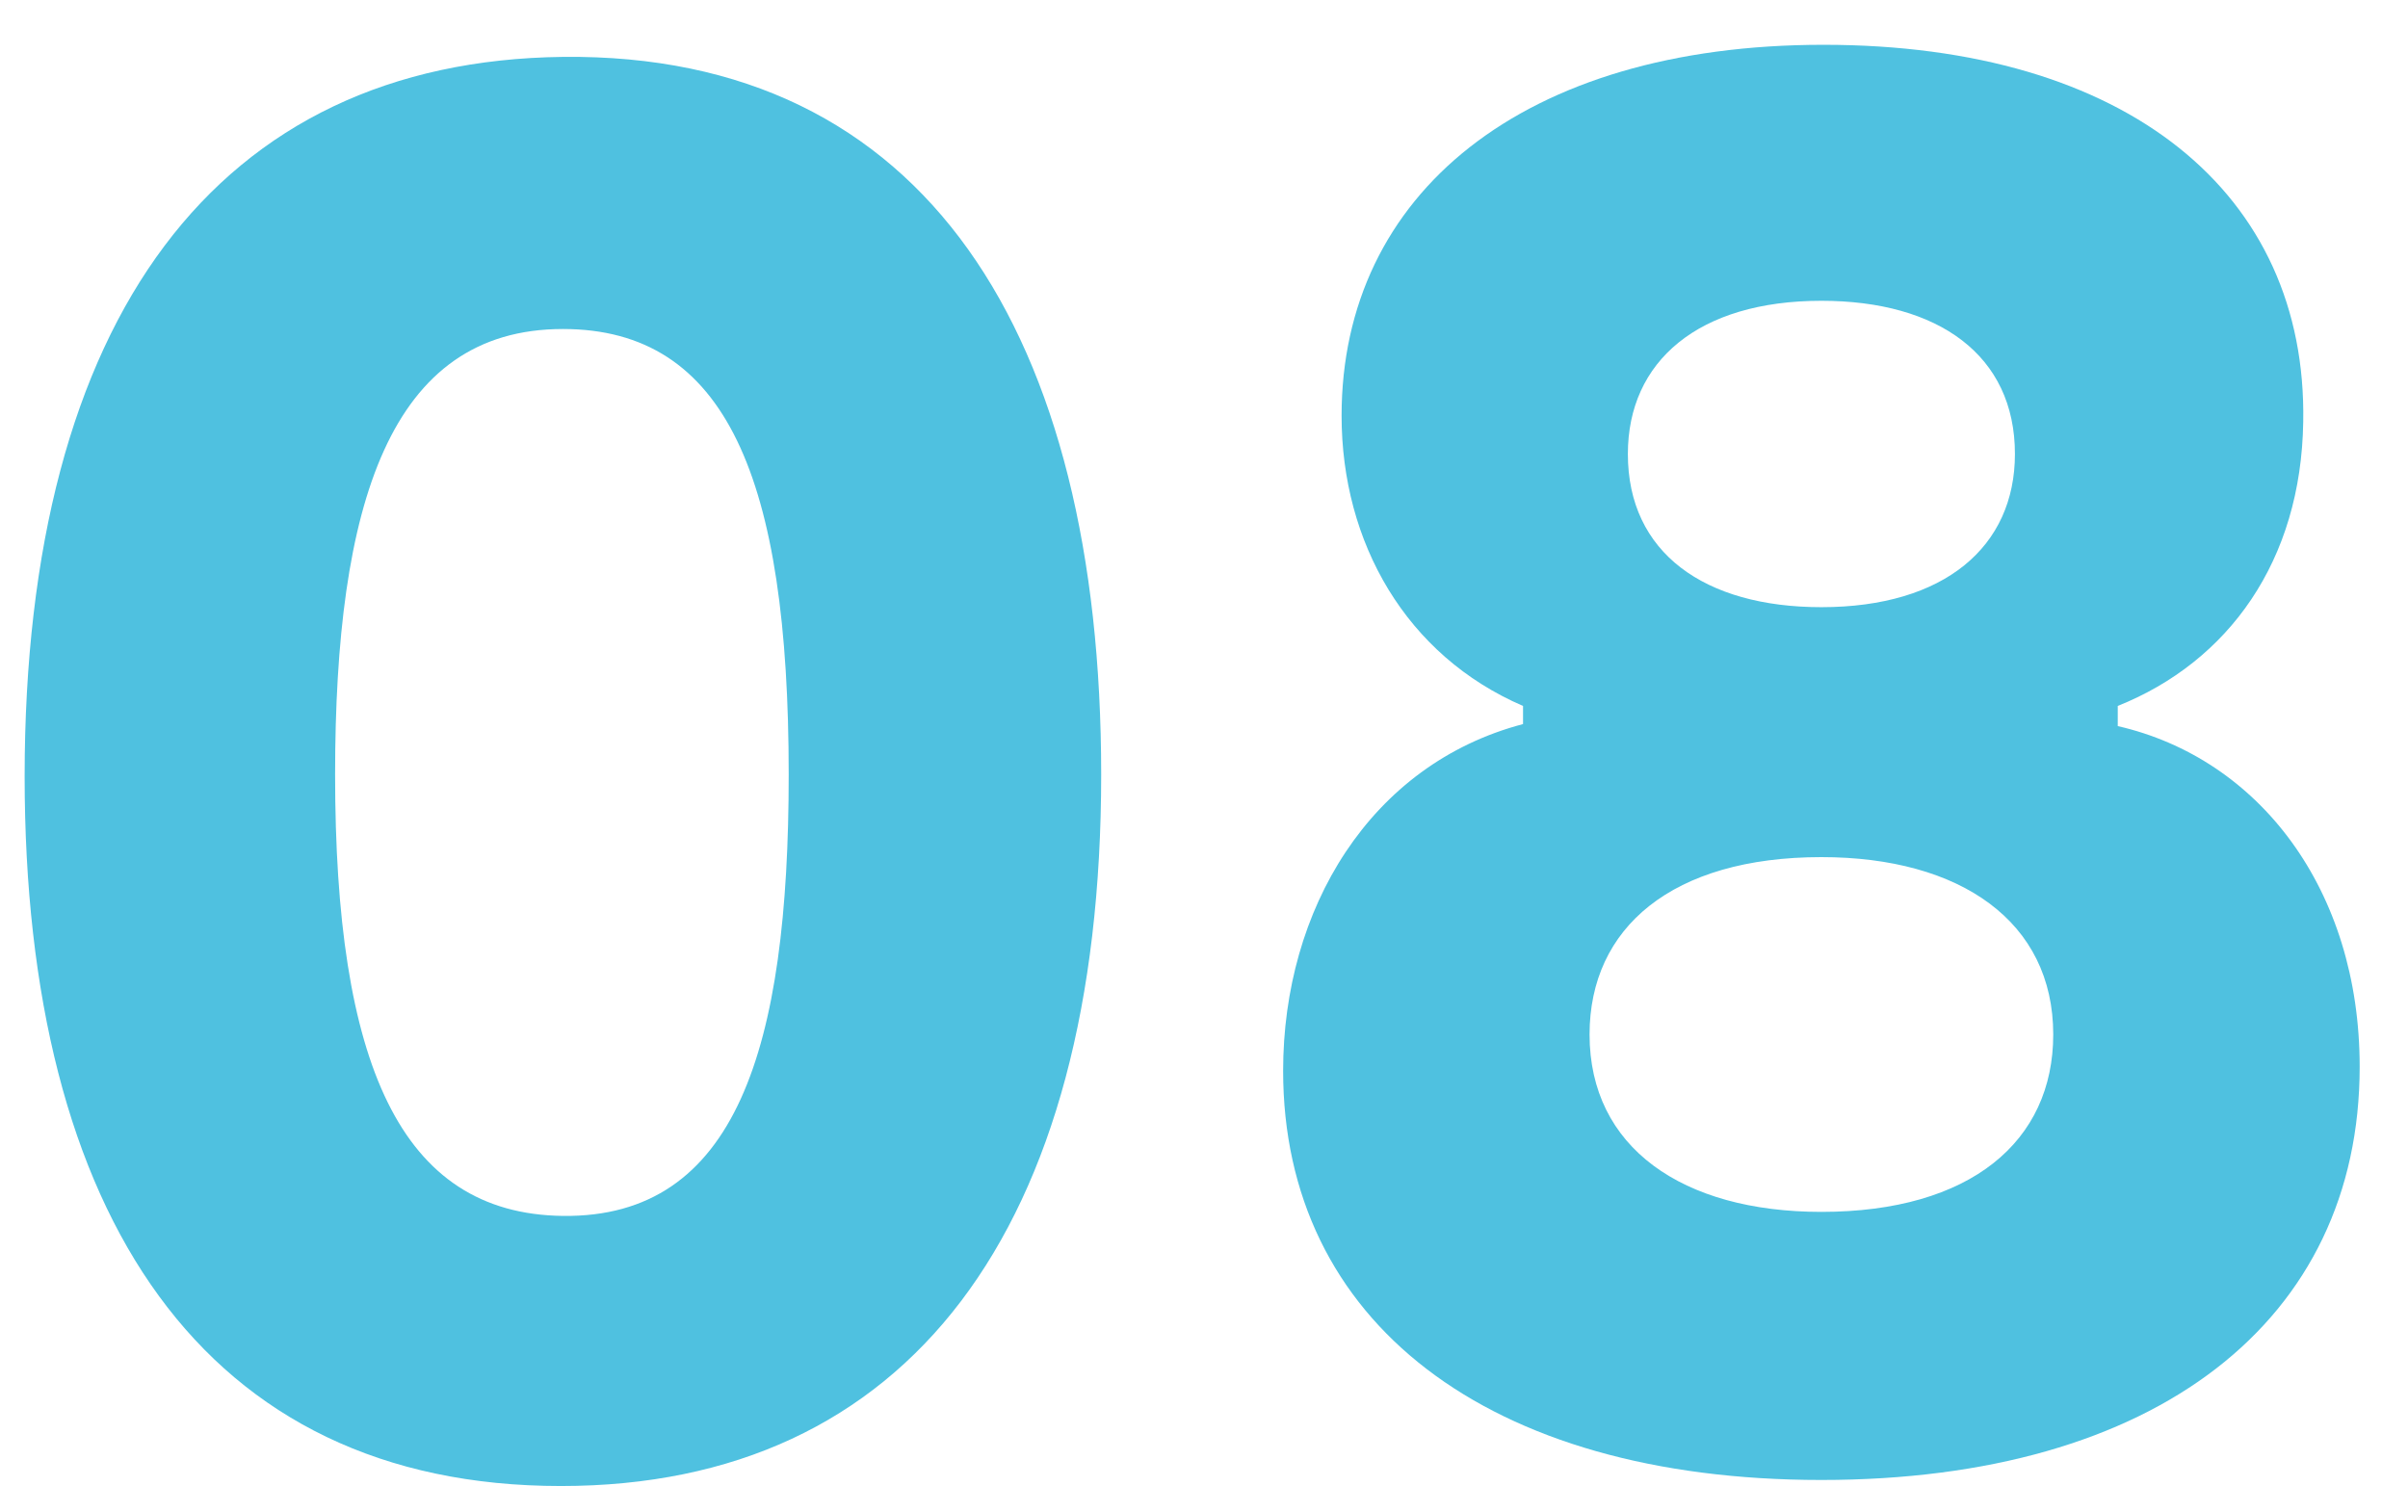 <svg width="43" height="27" viewBox="0 0 43 27" fill="none" xmlns="http://www.w3.org/2000/svg">
<path d="M0.44 13.868C0.44 5.66 3.896 1.088 10.052 1.016C16.532 0.944 19.664 5.984 19.664 13.832C19.664 21.968 16.208 26.54 10.016 26.54C3.644 26.54 0.44 21.716 0.44 13.868ZM5.984 13.832C5.984 18.98 7.136 21.68 10.052 21.716C13.148 21.752 14.084 18.728 14.084 13.832C14.084 8.54 12.968 5.876 10.052 5.876C6.956 5.876 5.984 9.008 5.984 13.832Z" fill="#4FC1E0"/>
<path d="M22.913 19.124C22.913 16.244 24.461 13.652 27.197 12.932V12.608C25.109 11.708 23.957 9.692 23.957 7.424C23.957 3.464 27.197 0.8 32.561 0.8C37.997 0.8 41.201 3.464 41.129 7.532C41.093 10.016 39.797 11.816 37.817 12.608V12.968C40.337 13.544 42.137 15.884 42.137 19.052C42.137 23.588 38.501 26.432 32.525 26.432C26.549 26.432 22.913 23.588 22.913 19.124ZM29.069 8.108C29.069 9.872 30.437 10.844 32.525 10.844C34.721 10.844 35.981 9.764 35.981 8.108C35.981 6.344 34.613 5.372 32.525 5.372C30.329 5.372 29.069 6.452 29.069 8.108ZM28.385 18.476C28.385 20.492 30.041 21.644 32.525 21.644C35.189 21.644 36.665 20.384 36.665 18.476C36.665 16.46 35.009 15.308 32.525 15.308C29.861 15.308 28.385 16.568 28.385 18.476Z" fill="#4FC1E0"/>
</svg>
